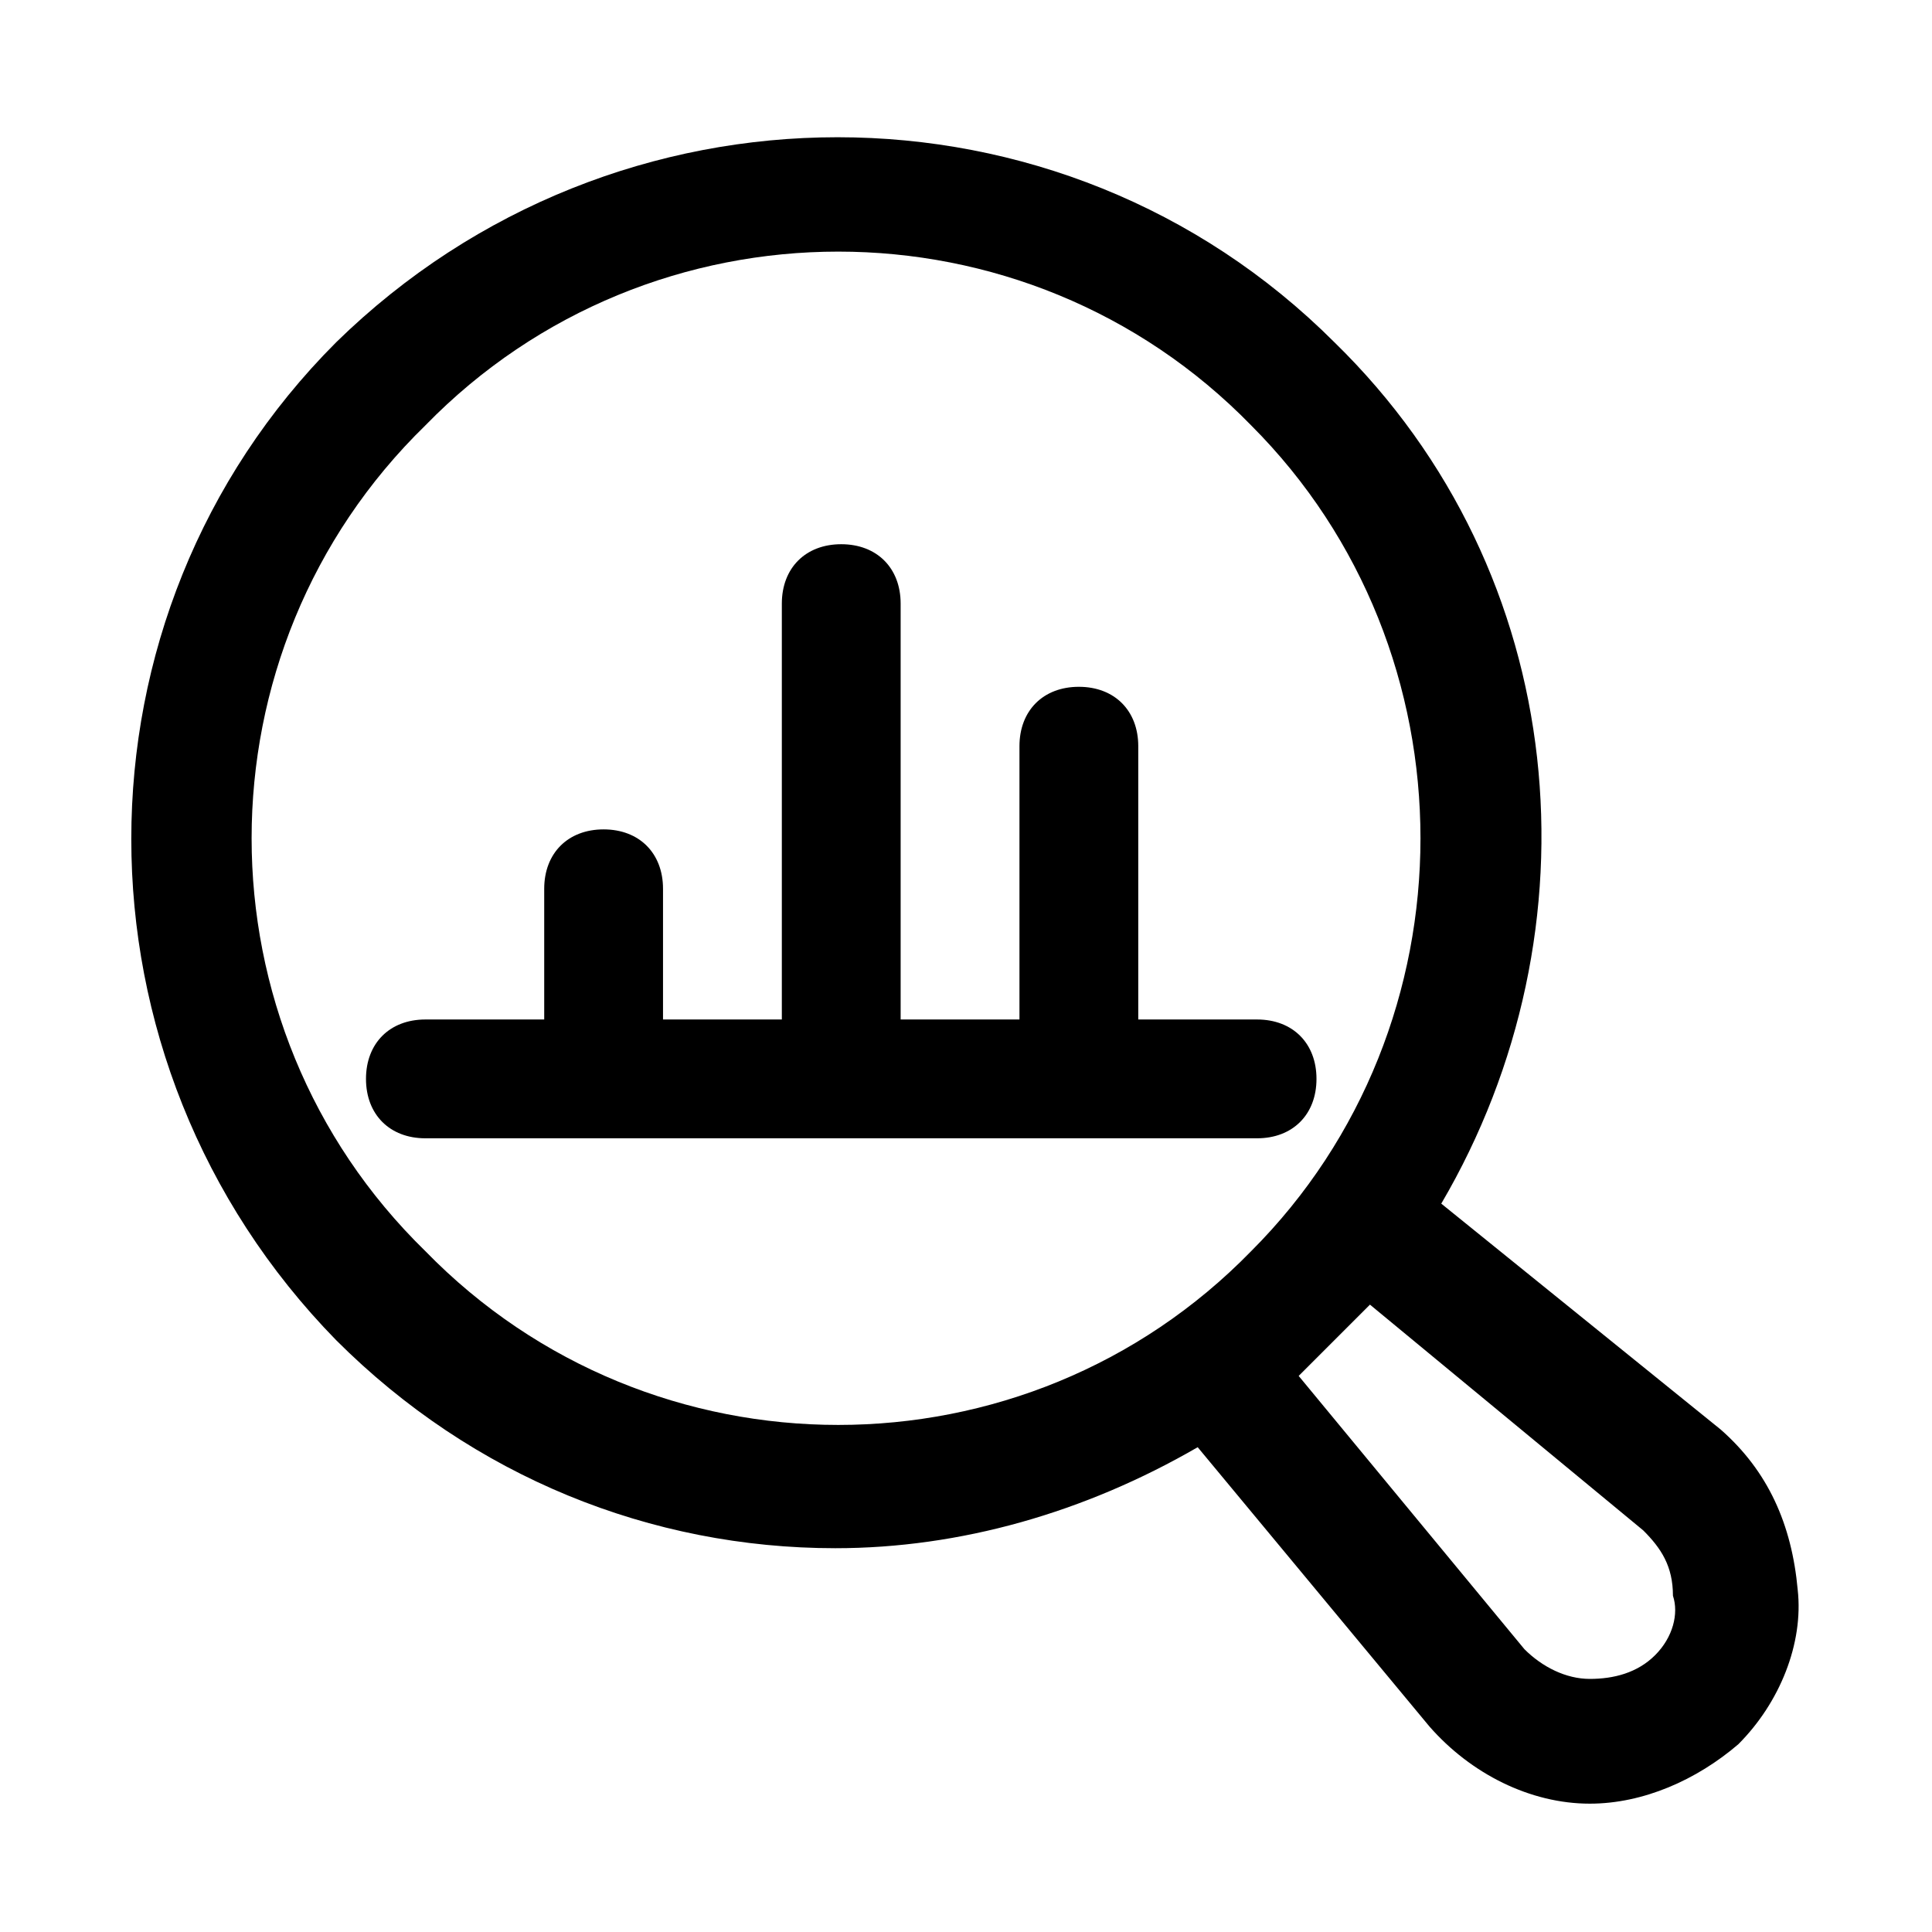 <?xml version="1.0" encoding="UTF-8"?>
<!-- Uploaded to: SVG Repo, www.svgrepo.com, Generator: SVG Repo Mixer Tools -->
<svg fill="#000000" width="800px" height="800px" version="1.1" viewBox="144 144 512 512" xmlns="http://www.w3.org/2000/svg">
 <g>
  <path d="m599.95 522.8-74-59.824c42.508-72.422 34.637-166.89-28.34-228.29-72.422-72.422-190.5-72.422-264.5 0-72.422 72.422-72.422 190.5 0 264.5 36.211 36.211 83.445 55.105 132.25 55.105 33.062 0 66.125-9.445 96.039-26.766l61.402 73.996c11.02 12.594 26.766 20.469 42.508 20.469 14.168 0 28.34-6.297 39.359-15.742 11.02-11.02 17.32-26.766 15.742-40.934-1.57-17.324-7.867-31.492-20.461-42.516zm-343.22-47.23c-61.402-59.828-61.402-159.02 0-218.84 59.828-61.402 159.02-61.402 218.84 0 59.828 59.828 59.828 159.02 0 218.84-59.828 61.402-159.02 61.402-218.84 0zm325.9 107.06c-4.723 4.723-11.02 6.297-17.32 6.297-6.297 0-12.594-3.148-17.32-7.871l-59.828-72.422 18.891-18.891 72.422 59.828c4.723 4.723 7.871 9.445 7.871 17.32 1.582 4.719 0.008 11.016-4.715 15.738z"/>
  <path d="m477.14 445.66c9.445 0 15.742-6.297 15.742-15.742 0-9.445-6.297-15.742-15.742-15.742h-31.488v-72.422c0-9.445-6.297-15.742-15.742-15.742-9.445 0-15.742 6.297-15.742 15.742v72.422h-31.488v-110.21c0-9.445-6.297-15.742-15.742-15.742-9.445 0-15.742 6.297-15.742 15.742v110.21h-31.488v-34.637c0-9.445-6.297-15.742-15.742-15.742s-15.742 6.297-15.742 15.742v34.637h-31.488c-9.445 0-15.742 6.297-15.742 15.742 0 9.445 6.297 15.742 15.742 15.742z"/>
 </g>
</svg>